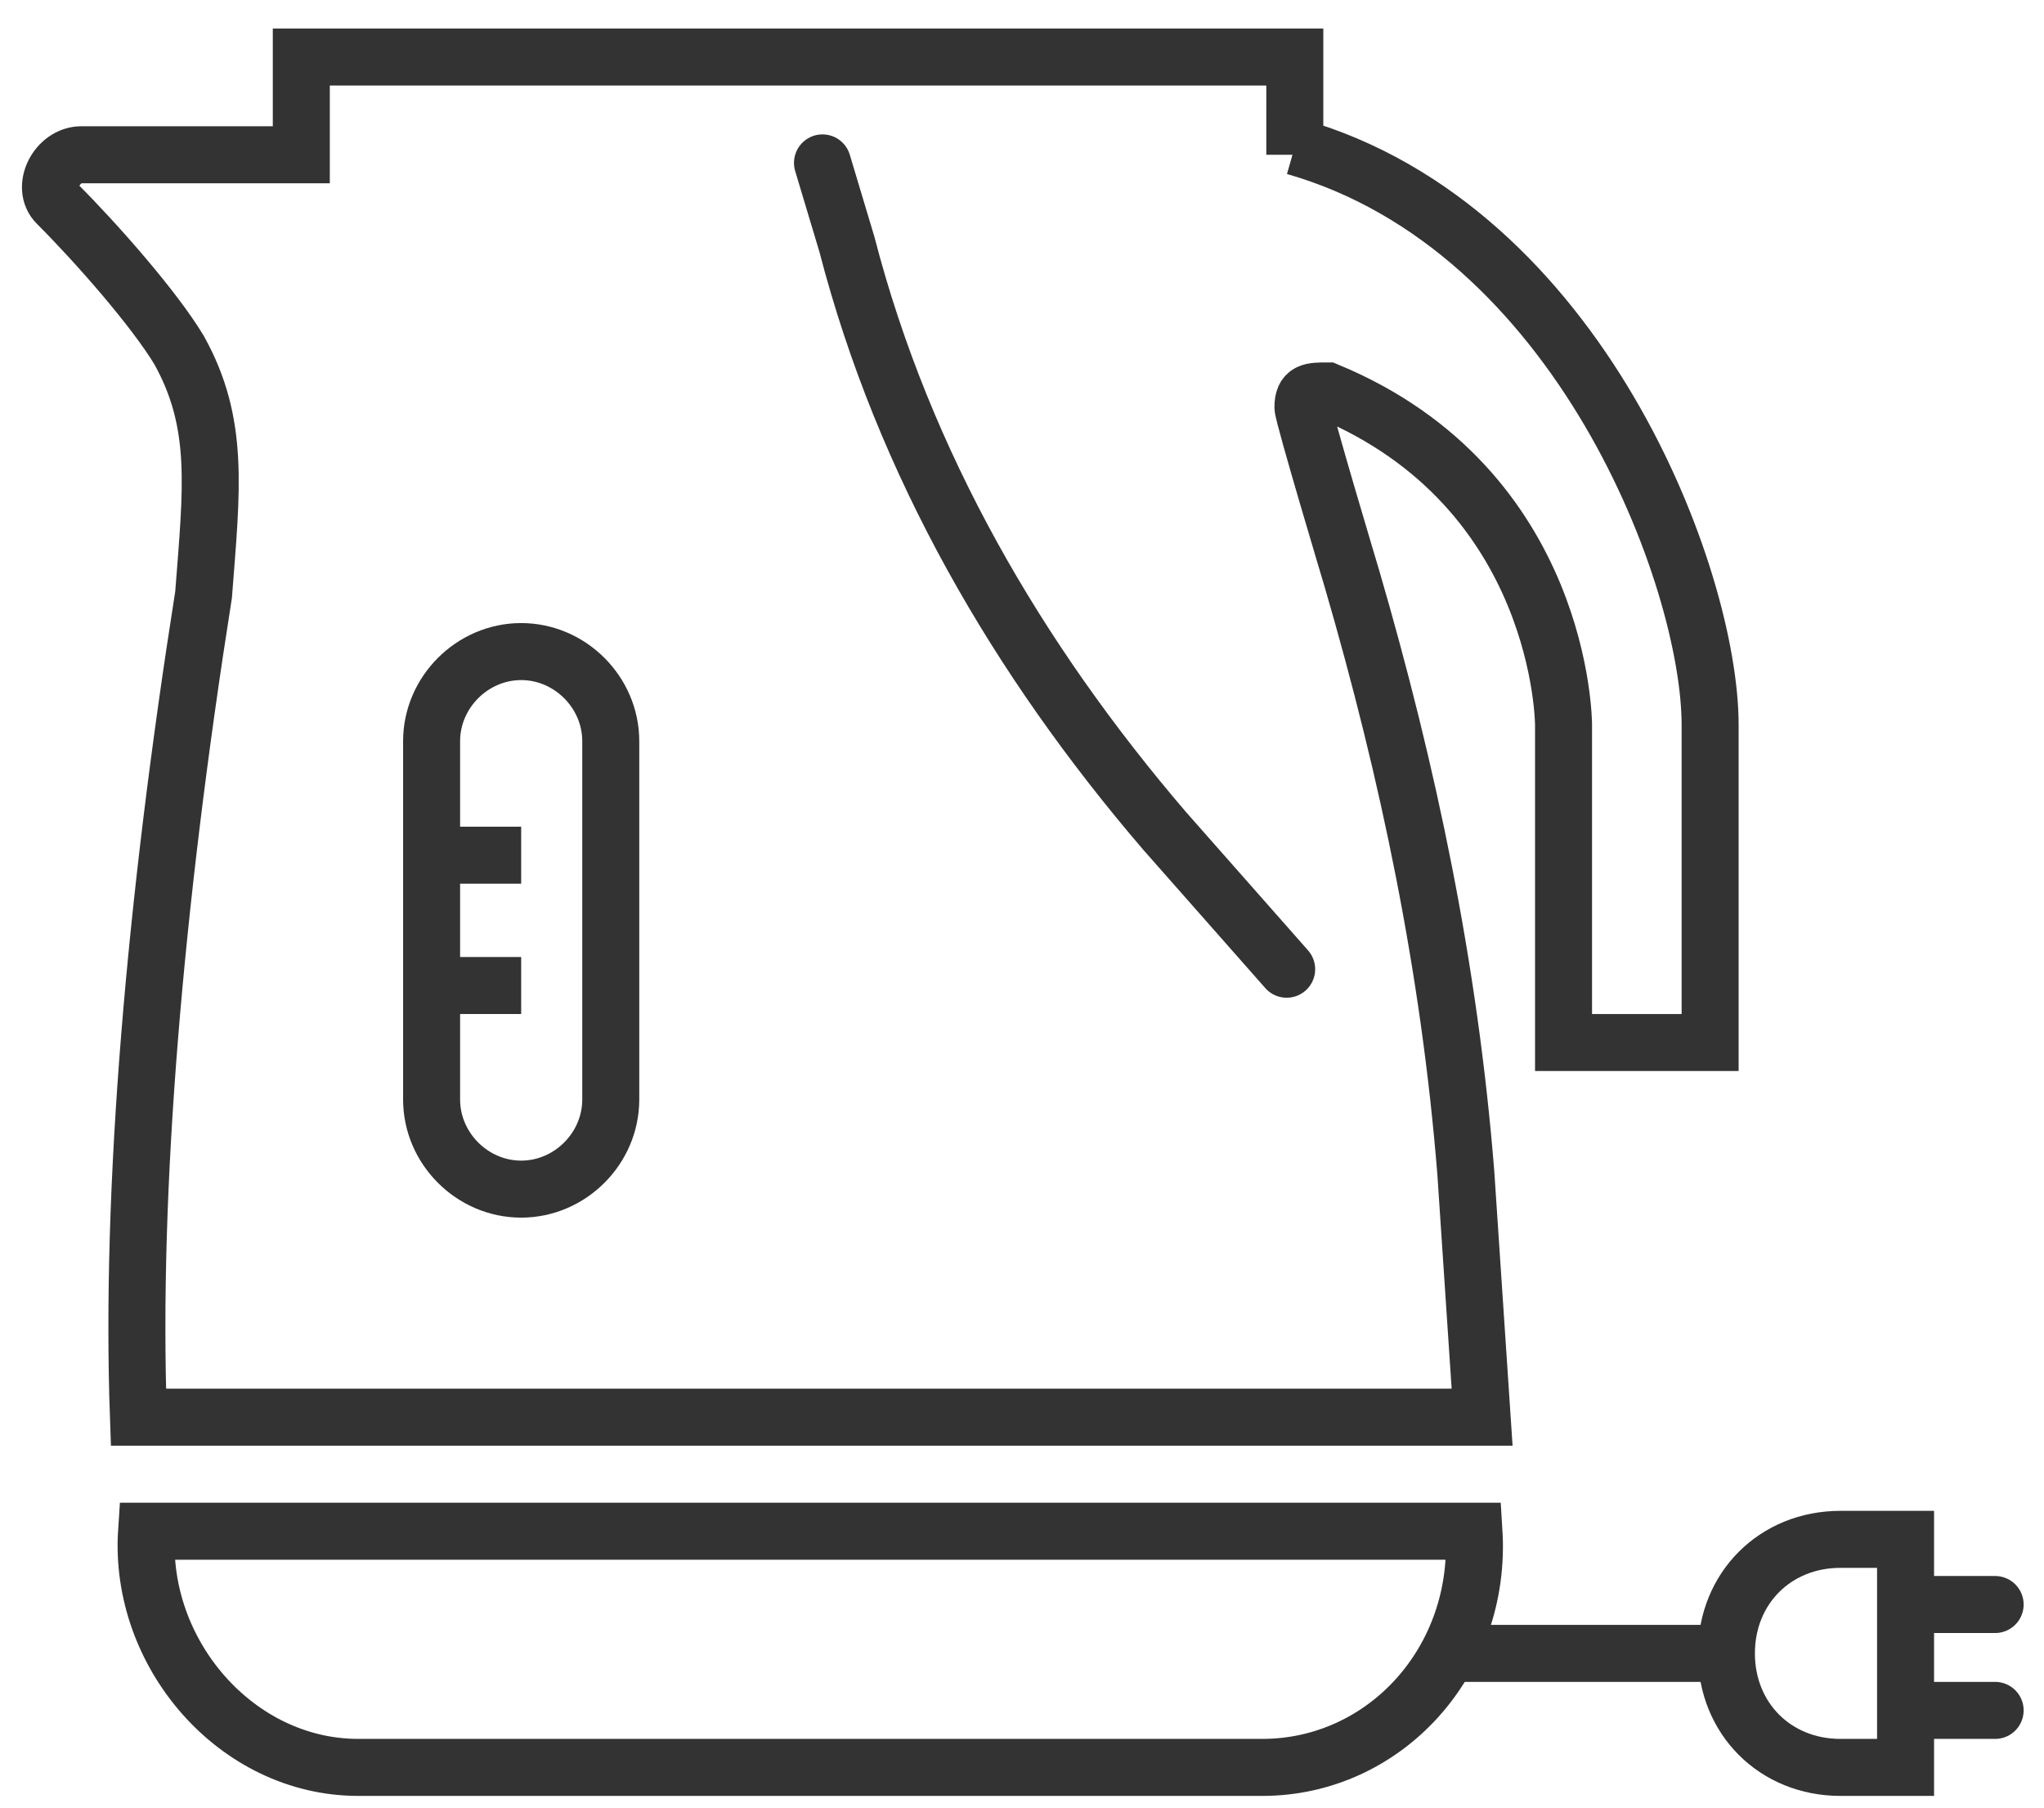 <svg xmlns="http://www.w3.org/2000/svg" id="_&#x30EC;&#x30A4;&#x30E4;&#x30FC;_1" data-name="&#x30EC;&#x30A4;&#x30E4;&#x30FC;_1" viewBox="0 0 25.1 22.2"><defs><style>      .st0 {        stroke-linecap: round;      }      .st0, .st1 {        fill: none;        stroke: #333;        stroke-miterlimit: 10;        stroke-width: .7px;      }    </style></defs><g><g><path class="st1" d="M1.8,18.8c-.1,1.5,1.1,2.9,2.6,2.9h11.1c1.5,0,2.7-1.3,2.6-2.9H1.8Z"></path><path class="st1" d="M6.4,8h0c-.6,0-1.1.5-1.1,1.1v4.4c0,.6.5,1.1,1.1,1.1h0c.6,0,1.1-.5,1.1-1.1v-4.4c0-.6-.5-1.1-1.1-1.1Z"></path><line class="st1" x1="5.2" y1="10.5" x2="6.4" y2="10.5"></line><line class="st1" x1="5.2" y1="12.1" x2="6.4" y2="12.1"></line><path class="st1" d="M15.9,1.8c3.5,1,5.1,5.3,5.1,7.1v3.9h-1.8v-3.9s0-2.9-2.9-4.1c-.2,0-.3,0-.3.2h0c0,.1.6,2.1.6,2.1.7,2.4,1.2,4.8,1.4,7.3l.2,3H1.7c-.1-2.8.2-6.3.8-10.1.1-1.3.2-2.1-.3-3-.3-.5-1-1.3-1.5-1.8-.2-.2,0-.6.3-.6h2.7V.7h12.2v1.2Z"></path></g><path class="st0" d="M10.1,2l.3,1c.7,2.7,2.1,5.1,3.9,7.2l1.5,1.7"></path></g><path class="st0" d="M23.4,18.9h-.8c-.8,0-1.4.6-1.4,1.4h0c0,.8.6,1.4,1.4,1.4h.8v-2.8Z"></path><line class="st0" x1="23.5" y1="19.7" x2="24.5" y2="19.7"></line><line class="st0" x1="23.5" y1="21" x2="24.5" y2="21"></line><line class="st0" x1="21.1" y1="20.3" x2="17.8" y2="20.3"></line></svg>